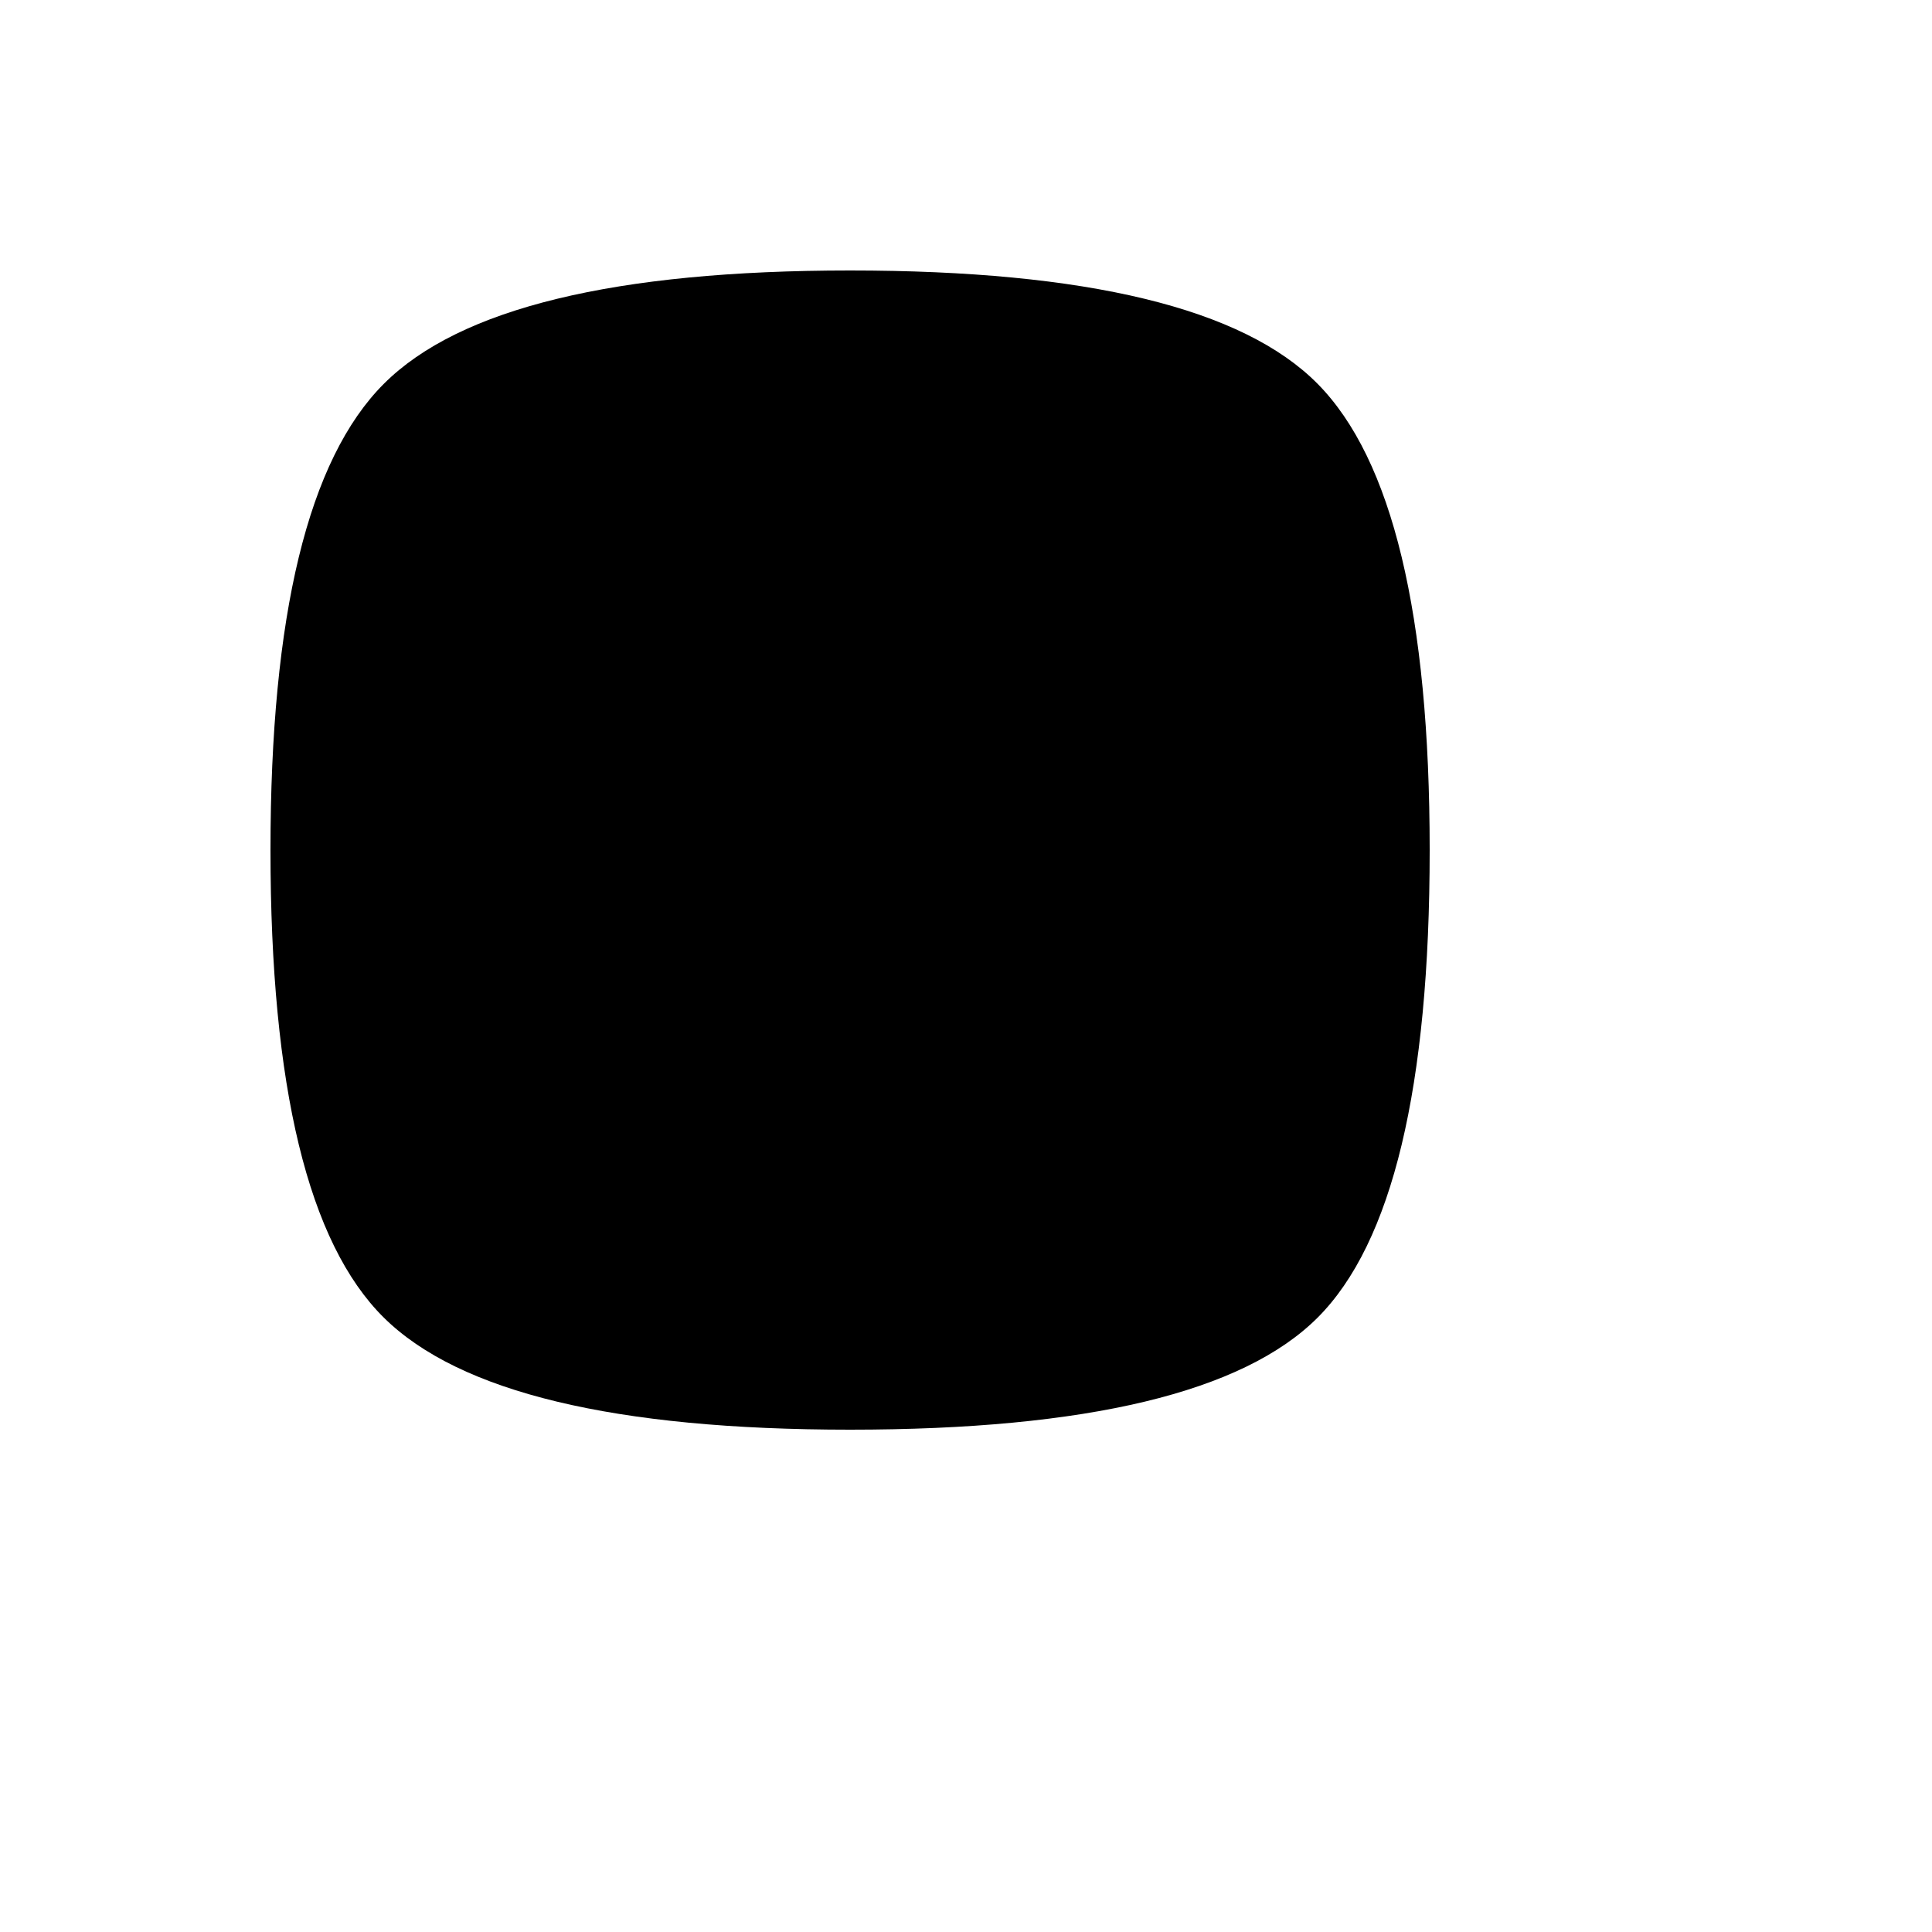 <svg xmlns="http://www.w3.org/2000/svg" version="1.1" xmlns:xlink="http://www.w3.org/1999/xlink" width="100%" height="100%" id="svgWorkerArea" viewBox="-25 -25 625 625" xmlns:idraw="https://idraw.muisca.co" style="background: white;"><defs id="defsdoc"><pattern id="patternBool" x="0" y="0" width="10" height="10" patternUnits="userSpaceOnUse" patternTransform="rotate(35)"><circle cx="5" cy="5" r="4" style="stroke: none;fill: #ff000070;"></circle></pattern></defs><g id="fileImp-827642405" class="cosito"><path id="pathImp-583756575" class="grouped" d="M250 62.5C326.667 62.5 377.083 74.722 401.25 99.167 425.417 123.611 437.5 173.889 437.5 250 437.5 326.667 425.417 377.083 401.25 401.25 377.083 425.417 326.667 437.5 250 437.5 173.889 437.5 123.611 425.417 99.167 401.25 74.722 377.083 62.5 326.667 62.5 250 62.5 173.889 74.722 123.611 99.167 99.167 123.611 74.722 173.889 62.5 250 62.5 250 62.5 250 62.5 250 62.5"></path></g></svg>